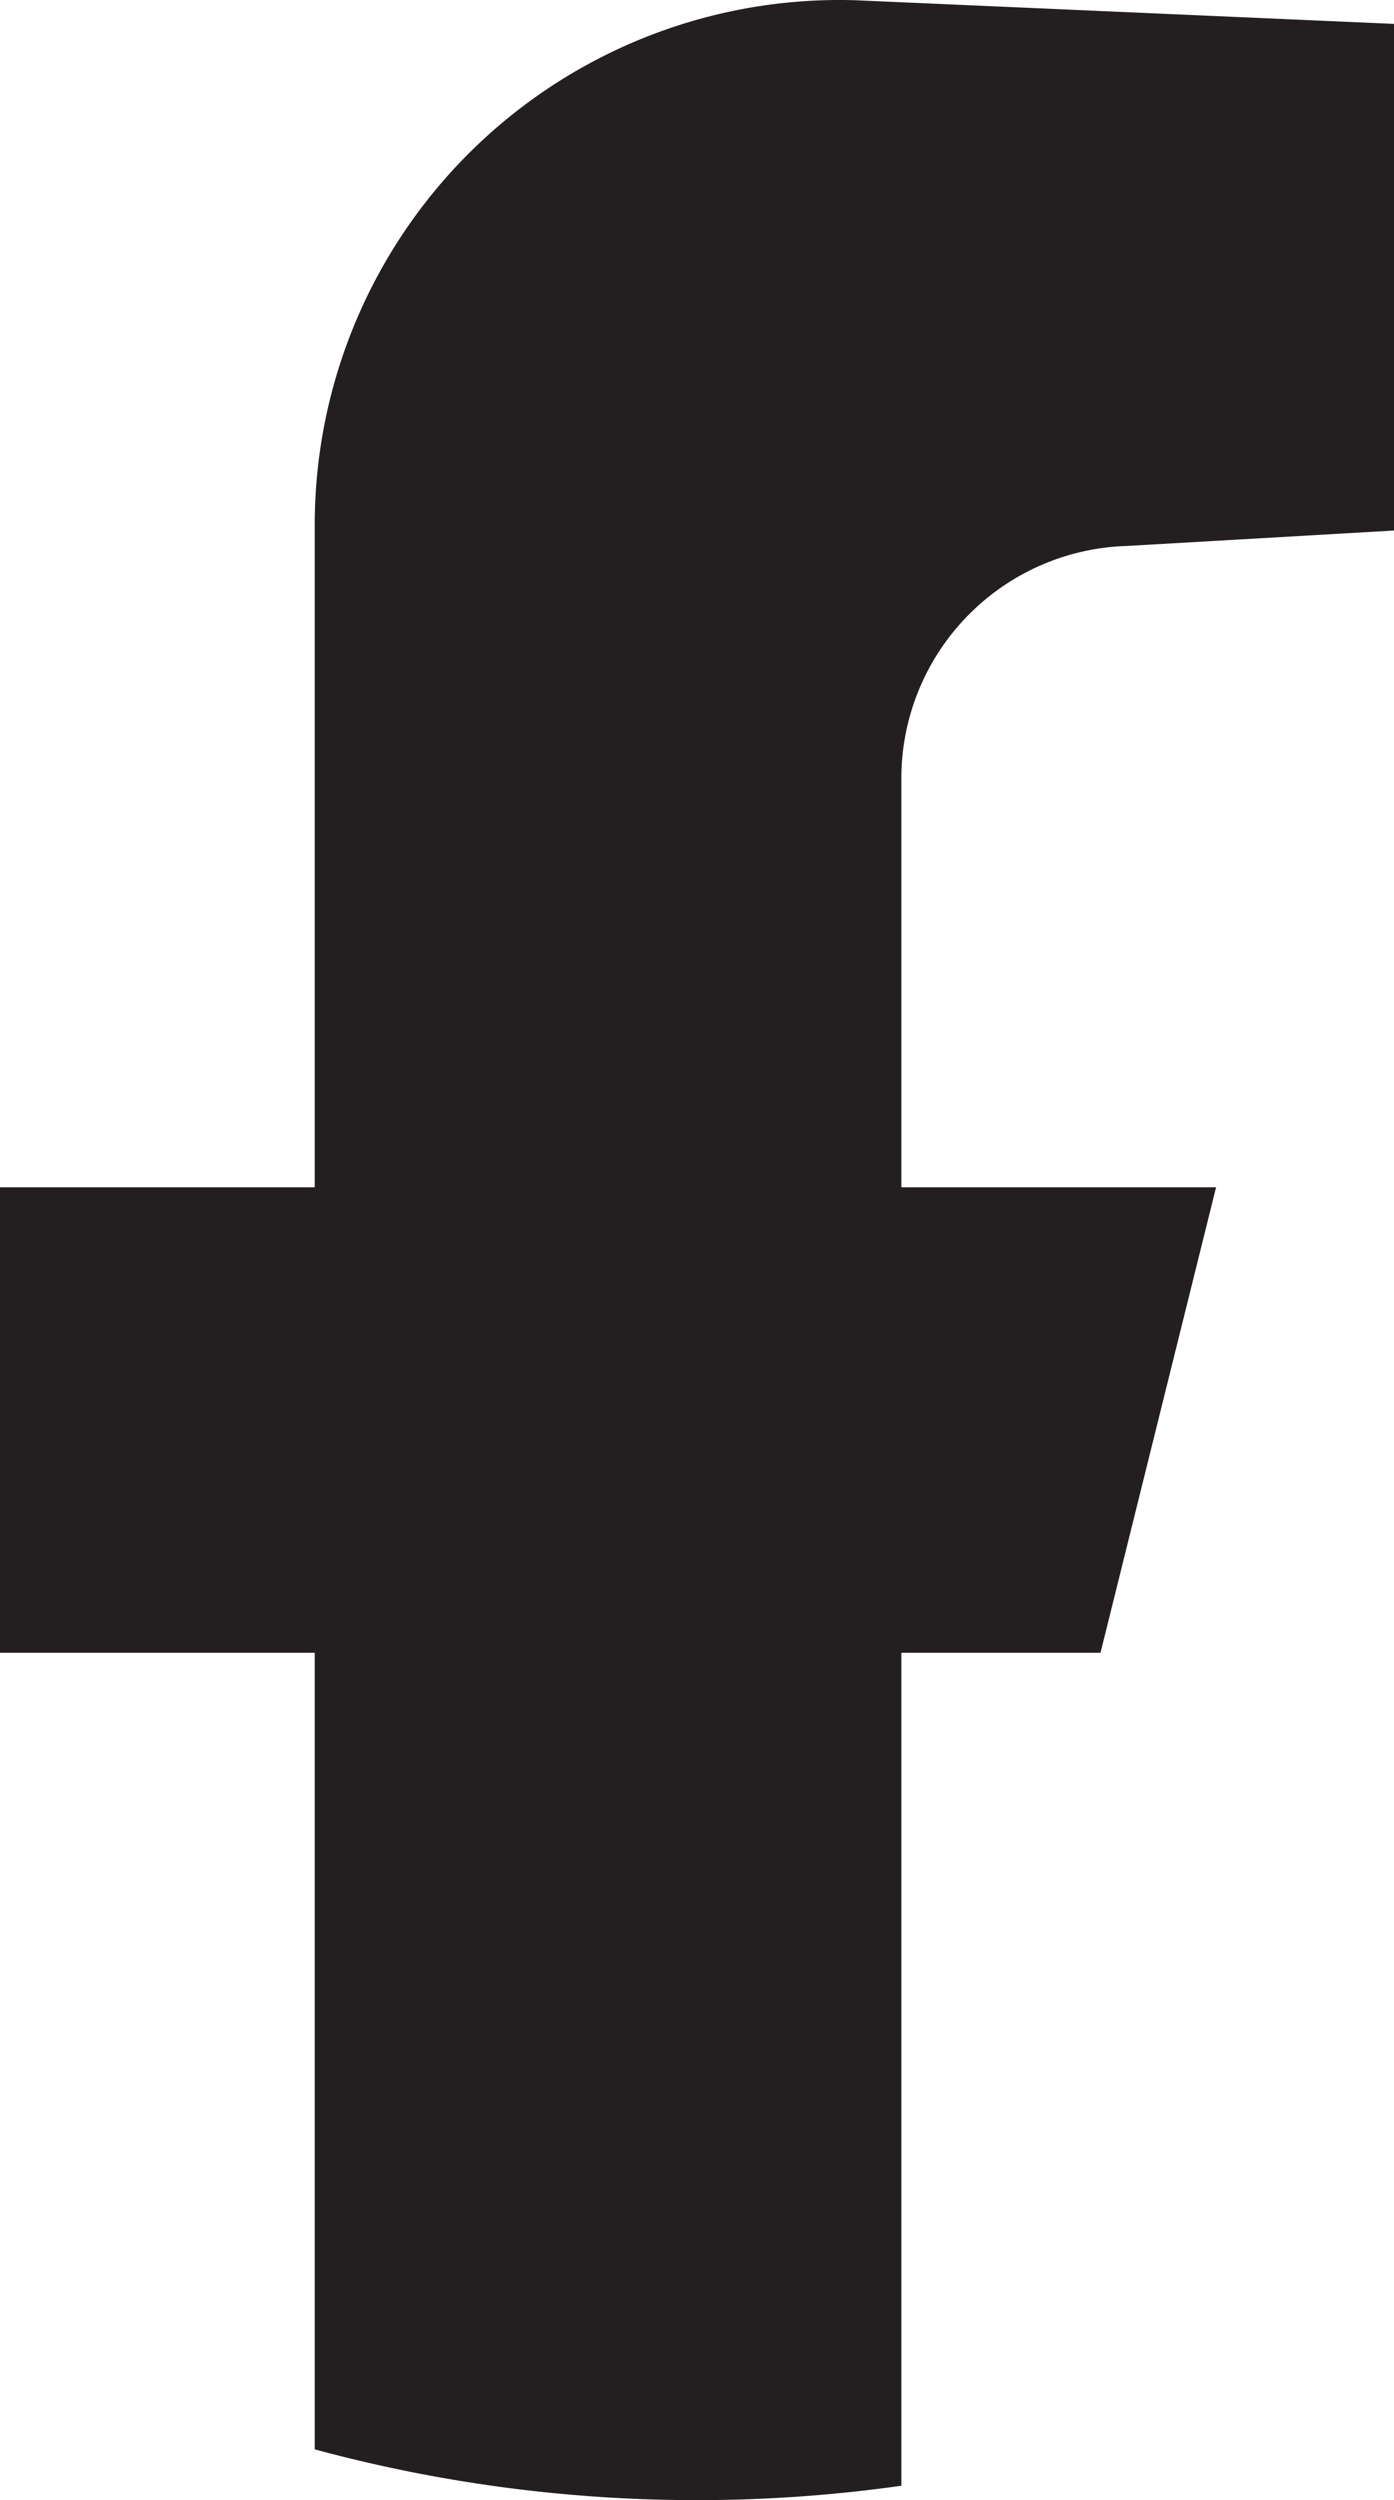 <svg xmlns="http://www.w3.org/2000/svg" width="11.494" height="20.607" viewBox="0 0 11.494 20.607">
  <g id="Group_11" data-name="Group 11" transform="translate(-1802.678 -38.203)">
    <path id="Path_4" data-name="Path 4" d="M1810.11,44.618v3.371h2.595l-.953,3.837h-1.642v6.866a12.056,12.056,0,0,1-4.837-.3V51.826h-2.595V47.989h2.595v-5.46a4.327,4.327,0,0,1,4.458-4.324l4.441.195v4.176l-2.2.127A1.917,1.917,0,0,0,1810.11,44.618Z" fill="#231f20"/>
  </g>
</svg>

